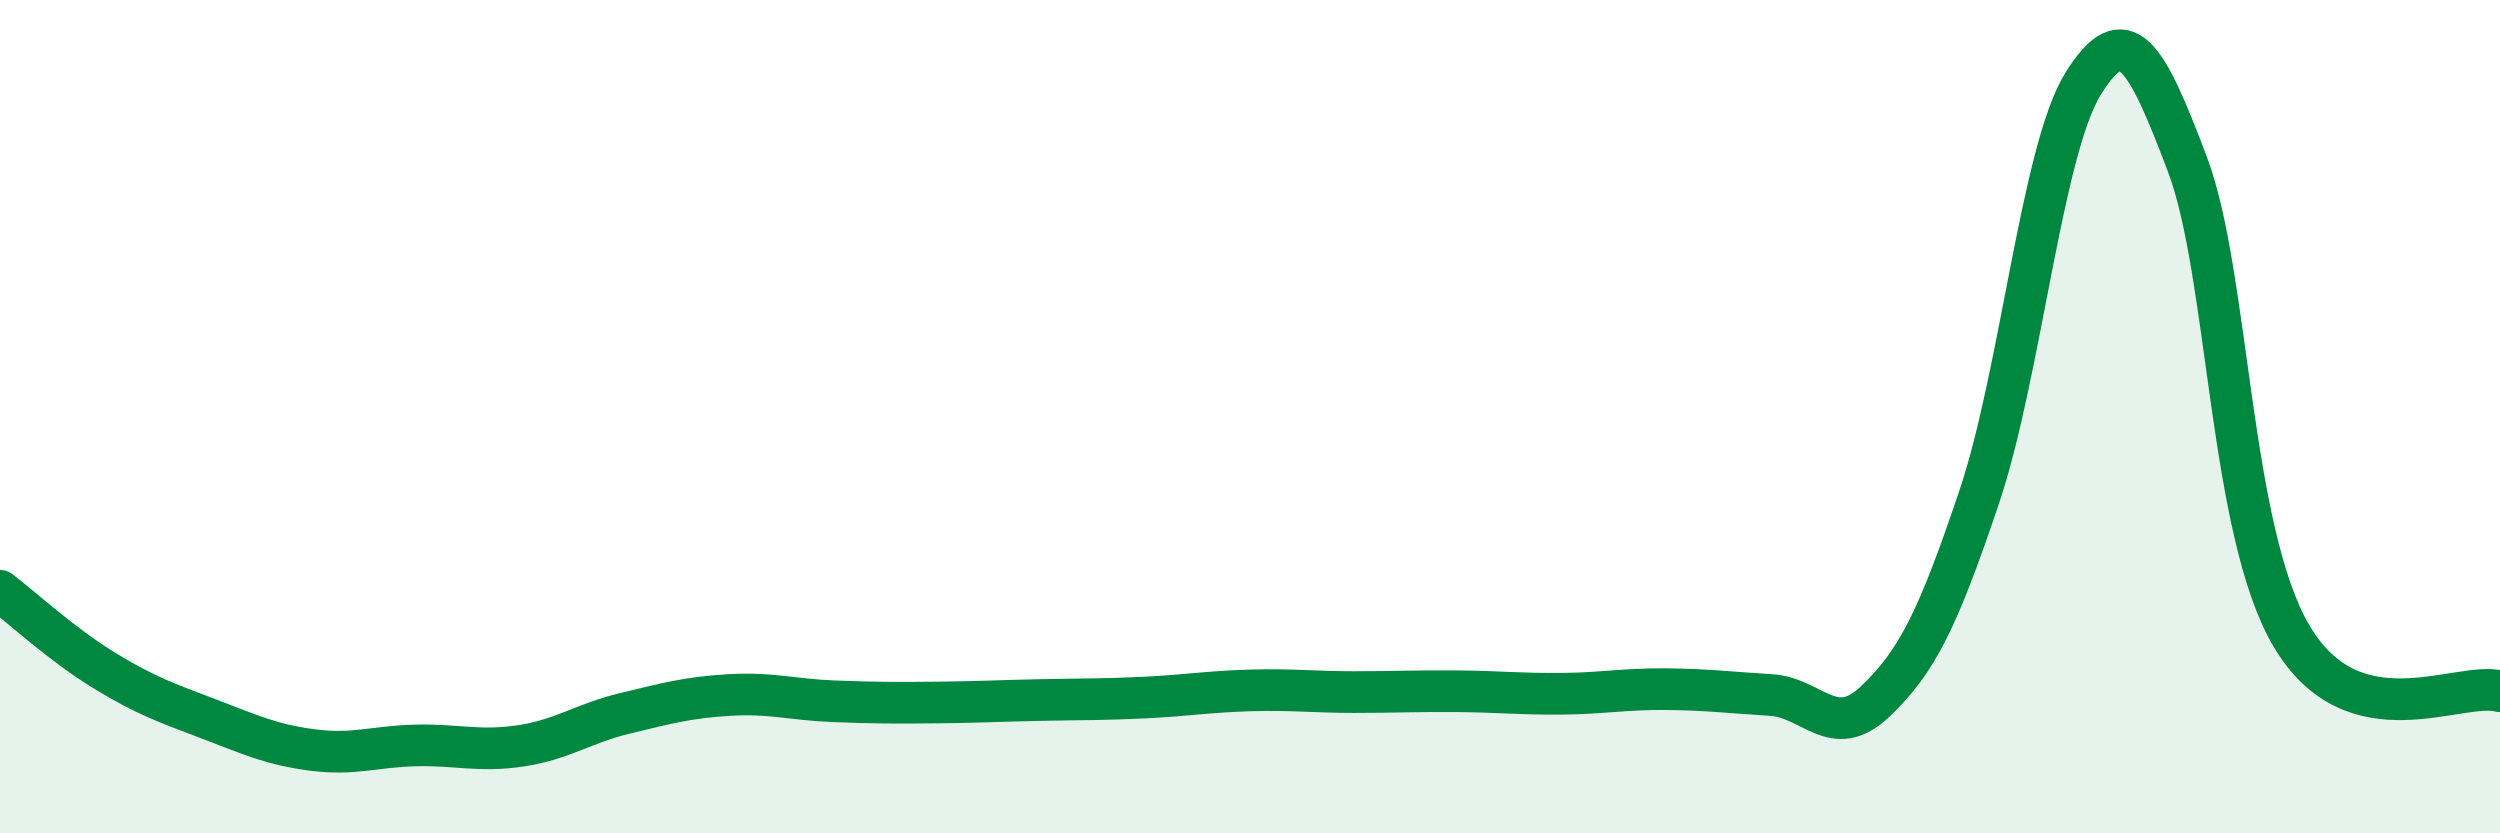 
    <svg width="60" height="20" viewBox="0 0 60 20" xmlns="http://www.w3.org/2000/svg">
      <path
        d="M 0,14.18 C 0.5,14.56 1.5,15.48 2.5,16.09 C 3.5,16.7 4,16.87 5,17.25 C 6,17.63 6.5,17.87 7.5,18 C 8.5,18.13 9,17.91 10,17.89 C 11,17.87 11.5,18.05 12.5,17.9 C 13.5,17.75 14,17.36 15,17.12 C 16,16.88 16.5,16.74 17.5,16.68 C 18.5,16.62 19,16.79 20,16.83 C 21,16.87 21.5,16.87 22.5,16.86 C 23.5,16.85 24,16.82 25,16.8 C 26,16.78 26.5,16.79 27.5,16.74 C 28.5,16.69 29,16.6 30,16.57 C 31,16.54 31.5,16.61 32.5,16.61 C 33.5,16.61 34,16.58 35,16.59 C 36,16.6 36.5,16.66 37.5,16.65 C 38.5,16.64 39,16.53 40,16.54 C 41,16.55 41.5,16.62 42.5,16.68 C 43.5,16.74 44,17.79 45,16.84 C 46,15.89 46.5,14.9 47.5,11.93 C 48.5,8.96 49,3.6 50,2 C 51,0.4 51.5,1.3 52.5,3.95 C 53.5,6.6 53.5,12.74 55,15.27 C 56.5,17.8 59,16.33 60,16.59L60 20L0 20Z"
        fill="#008740"
        opacity="0.1"
        stroke-linecap="round"
        stroke-linejoin="round"
      />
      <path
        d="M 0,14.18 C 0.5,14.56 1.5,15.48 2.5,16.09 C 3.5,16.7 4,16.87 5,17.25 C 6,17.63 6.5,17.87 7.5,18 C 8.5,18.13 9,17.91 10,17.89 C 11,17.87 11.5,18.05 12.5,17.9 C 13.5,17.75 14,17.36 15,17.12 C 16,16.88 16.5,16.74 17.5,16.68 C 18.5,16.62 19,16.79 20,16.83 C 21,16.87 21.5,16.87 22.5,16.86 C 23.5,16.85 24,16.82 25,16.8 C 26,16.78 26.5,16.79 27.5,16.74 C 28.5,16.69 29,16.6 30,16.57 C 31,16.54 31.5,16.61 32.5,16.61 C 33.5,16.61 34,16.58 35,16.59 C 36,16.6 36.5,16.66 37.5,16.65 C 38.5,16.64 39,16.53 40,16.54 C 41,16.55 41.5,16.62 42.5,16.68 C 43.5,16.74 44,17.79 45,16.84 C 46,15.89 46.5,14.9 47.5,11.93 C 48.5,8.96 49,3.6 50,2 C 51,0.4 51.5,1.3 52.5,3.95 C 53.5,6.6 53.5,12.74 55,15.27 C 56.5,17.8 59,16.33 60,16.59"
        stroke="#008740"
        stroke-width="1"
        fill="none"
        stroke-linecap="round"
        stroke-linejoin="round"
      />
    </svg>
  